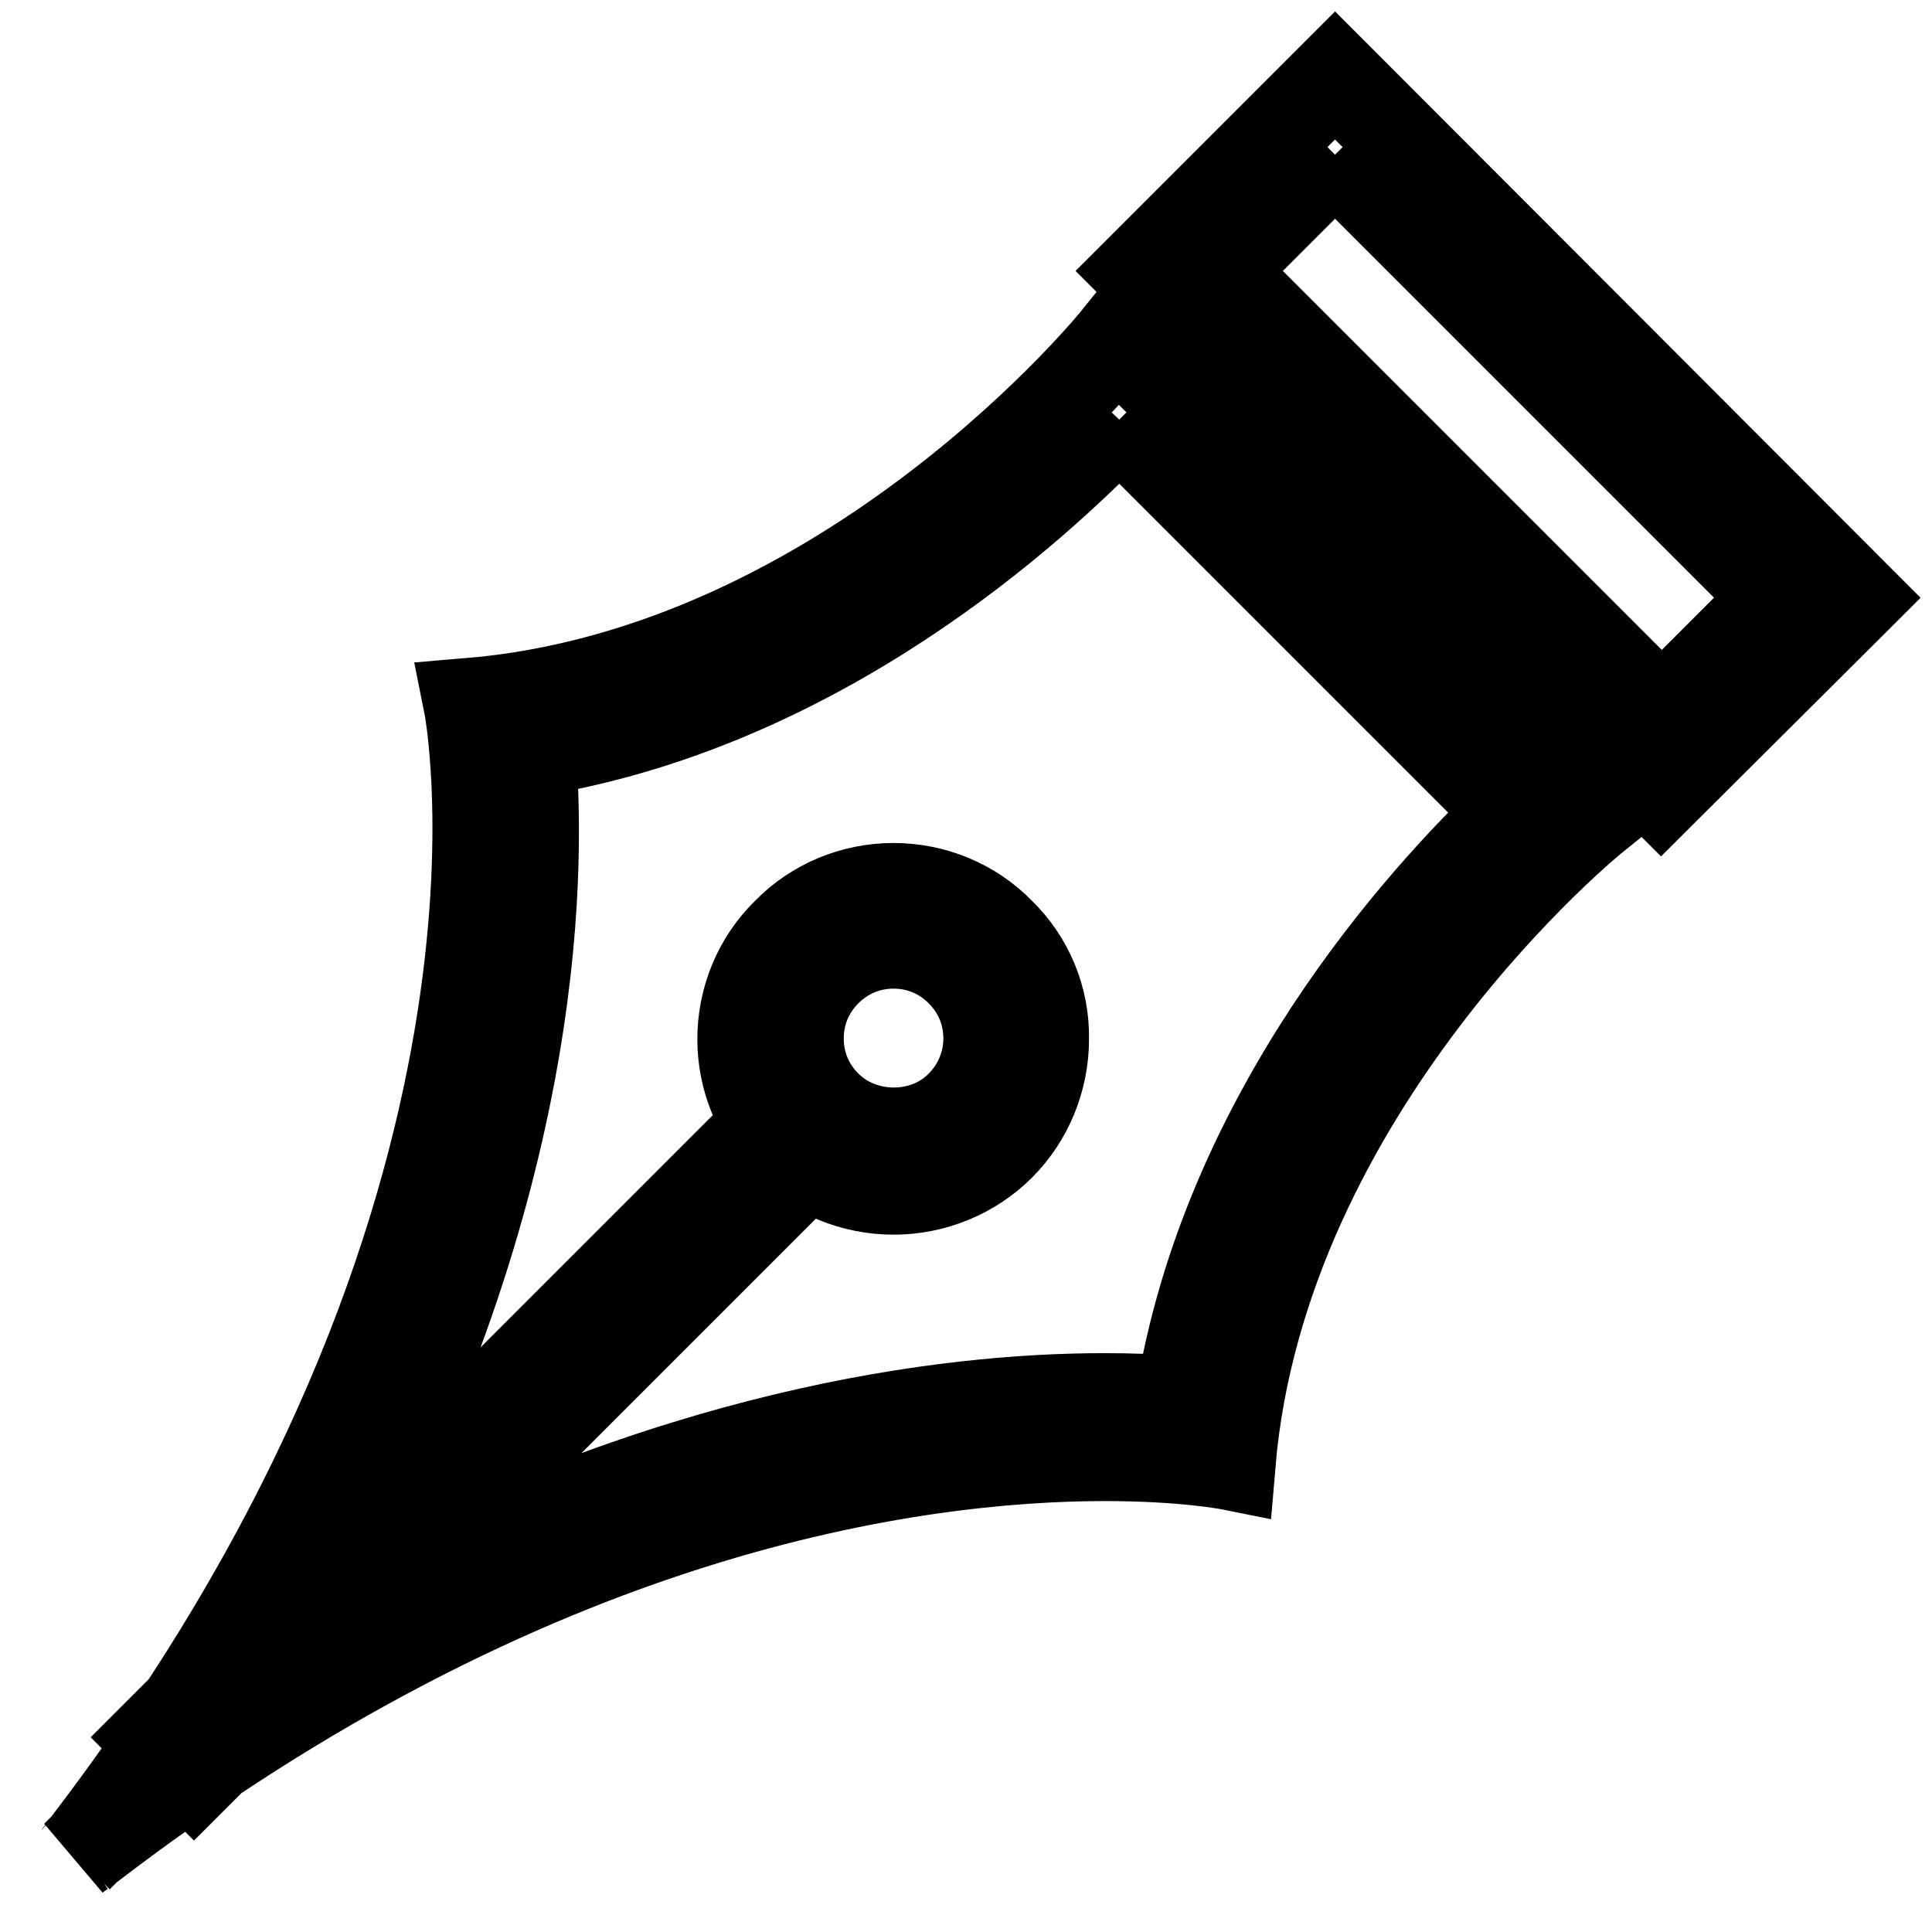 <?xml version="1.0" encoding="utf-8"?>
<!-- Svg Vector Icons : http://www.onlinewebfonts.com/icon -->
<!DOCTYPE svg PUBLIC "-//W3C//DTD SVG 1.1//EN" "http://www.w3.org/Graphics/SVG/1.1/DTD/svg11.dtd">
<svg version="1.1" xmlns="http://www.w3.org/2000/svg" xmlns:xlink="http://www.w3.org/1999/xlink" x="0px" y="0px" viewBox="0 0 256 256" enable-background="new 0 0 256 256" xml:space="preserve">
<g> <path stroke-width="12" fill-opacity="0" stroke="#000000"  d="M148.3,55.6l25.9,25.9l0.2,0.2l26,26c-12,11.4-38,40-44,78c-3.4-0.3-6.8-0.4-10.1-0.4 c-20.6,0-58,4.4-102.8,29.3L51,205l-9.6,7.4c29.8-53.2,30.3-95.8,28.9-112.8C108.3,93.5,136.8,67.6,148.3,55.6 M148,44.9 c0,0-35.5,44.1-85.9,48.3c0,0,13.6,67.6-50.8,151.5l-1.2,1.2l0.7-0.5c-0.2,0.2-0.3,0.5-0.5,0.7l1.2-1.2 c58.9-45.3,109.9-52,134.9-52c10.6,0,16.6,1.2,16.6,1.2c4.2-50.4,48.3-85.9,48.3-85.9l-31.5-31.5l-0.2-0.2L148,44.9L148,44.9z  M176.9,20.5l58.7,58.7l-15.4,15.4l-58.7-58.7L176.9,20.5 M176.9,10L151,35.9l69.1,69.1L246,79.2L176.9,10z M118.4,157.6 c-5.3,0-10.4-2.1-14.1-5.8c-3.8-3.8-5.9-8.8-5.9-14.1c0-5.3,2.1-10.4,5.9-14.1c3.7-3.8,8.8-5.9,14.1-5.9c5.3,0,10.4,2.1,14.1,5.9 c3.8,3.7,5.9,8.8,5.8,14.1c0,5.3-2.1,10.4-5.8,14.1C128.8,155.5,123.7,157.6,118.4,157.6z M118.4,125c-3.4,0-6.5,1.3-8.9,3.7 c-2.4,2.4-3.7,5.5-3.7,8.9c0,3.4,1.3,6.5,3.7,8.9c4.8,4.8,13.1,4.8,17.8,0c2.4-2.4,3.7-5.6,3.7-8.9c0-3.4-1.3-6.5-3.7-8.9 C124.9,126.3,121.8,125,118.4,125z M103.1,147.6l5.2,5.2l-82.6,82.6l-5.2-5.2L103.1,147.6z"/></g>
</svg>